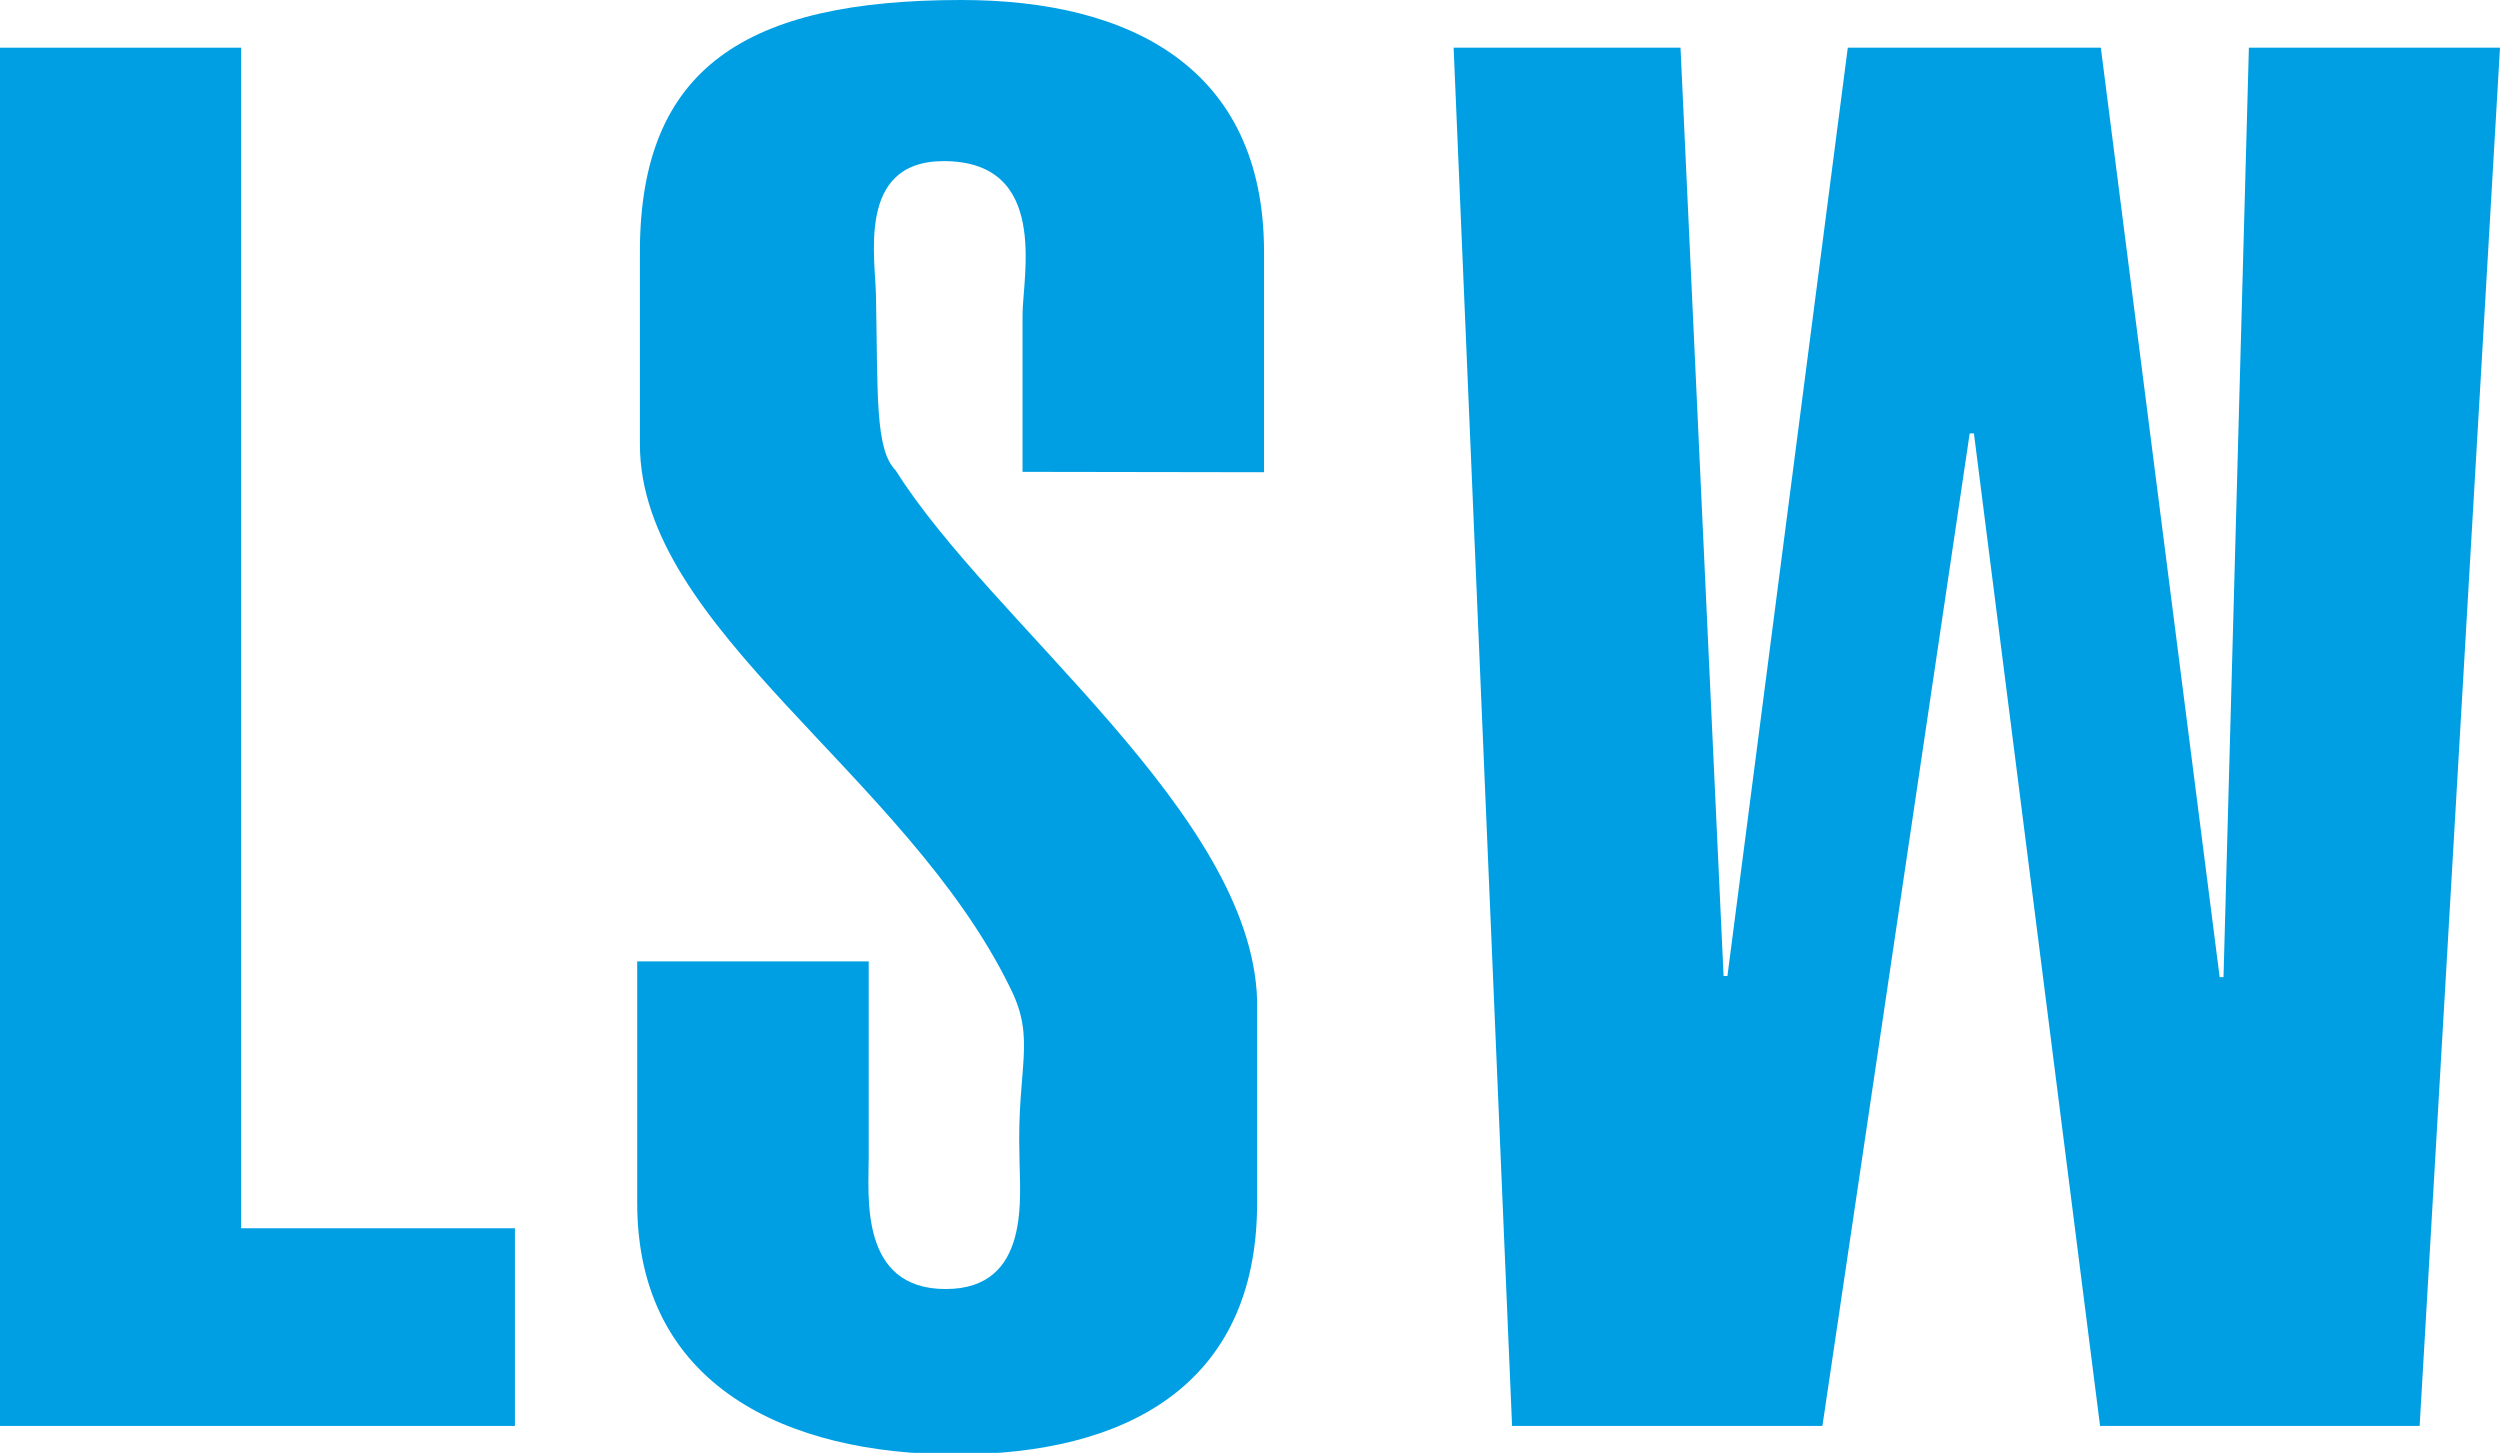 <svg xmlns="http://www.w3.org/2000/svg" xmlns:xlink="http://www.w3.org/1999/xlink" viewBox="0 0 65.01 37.78"><defs><style>.cls-1{fill:none;}.cls-2{fill:#009fe3;}.cls-3{clip-path:url(#clip-path);}</style><clipPath id="clip-path"><rect class="cls-1" width="65.01" height="37.78"/></clipPath></defs><g id="Ebene_2" data-name="Ebene 2"><g id="Ebene_1-2" data-name="Ebene 1"><polygon class="cls-2" points="0 1.24 0 37.08 13.39 37.08 13.39 31.94 6.27 31.94 6.27 1.24 0 1.24"/><polygon class="cls-2" points="58.48 1.24 57.82 25.41 57.72 25.41 54.63 1.24 48.05 1.24 44.92 25.38 44.82 25.38 43.7 1.24 37.8 1.24 39.32 37.08 47.39 37.08 51.22 11.27 51.33 11.27 54.61 37.08 62.92 37.08 65.01 1.24 58.48 1.24"/><g class="cls-3"><path class="cls-2" d="M32.87,12.28V6.55C32.87,1.76,29.39,0,25,0c-5.6,0-8.36,1.76-8.36,6.55v5c0,4.79,6.92,8.58,9.63,14.14.68,1.35.17,2.05.24,4.38,0,1,.33,3.45-1.92,3.45s-2-2.42-2-3.43V25H16.57v6.28c0,4.78,3.92,6.54,8.29,6.54s7.83-1.76,7.83-6.54V26c-.15-4.85-6.88-9.76-9.4-13.77-.54-.54-.46-2-.51-4.47,0-1-.54-3.57,1.76-3.57,2.76,0,2.05,3,2.05,4v4.08Z"/></g></g></g></svg>